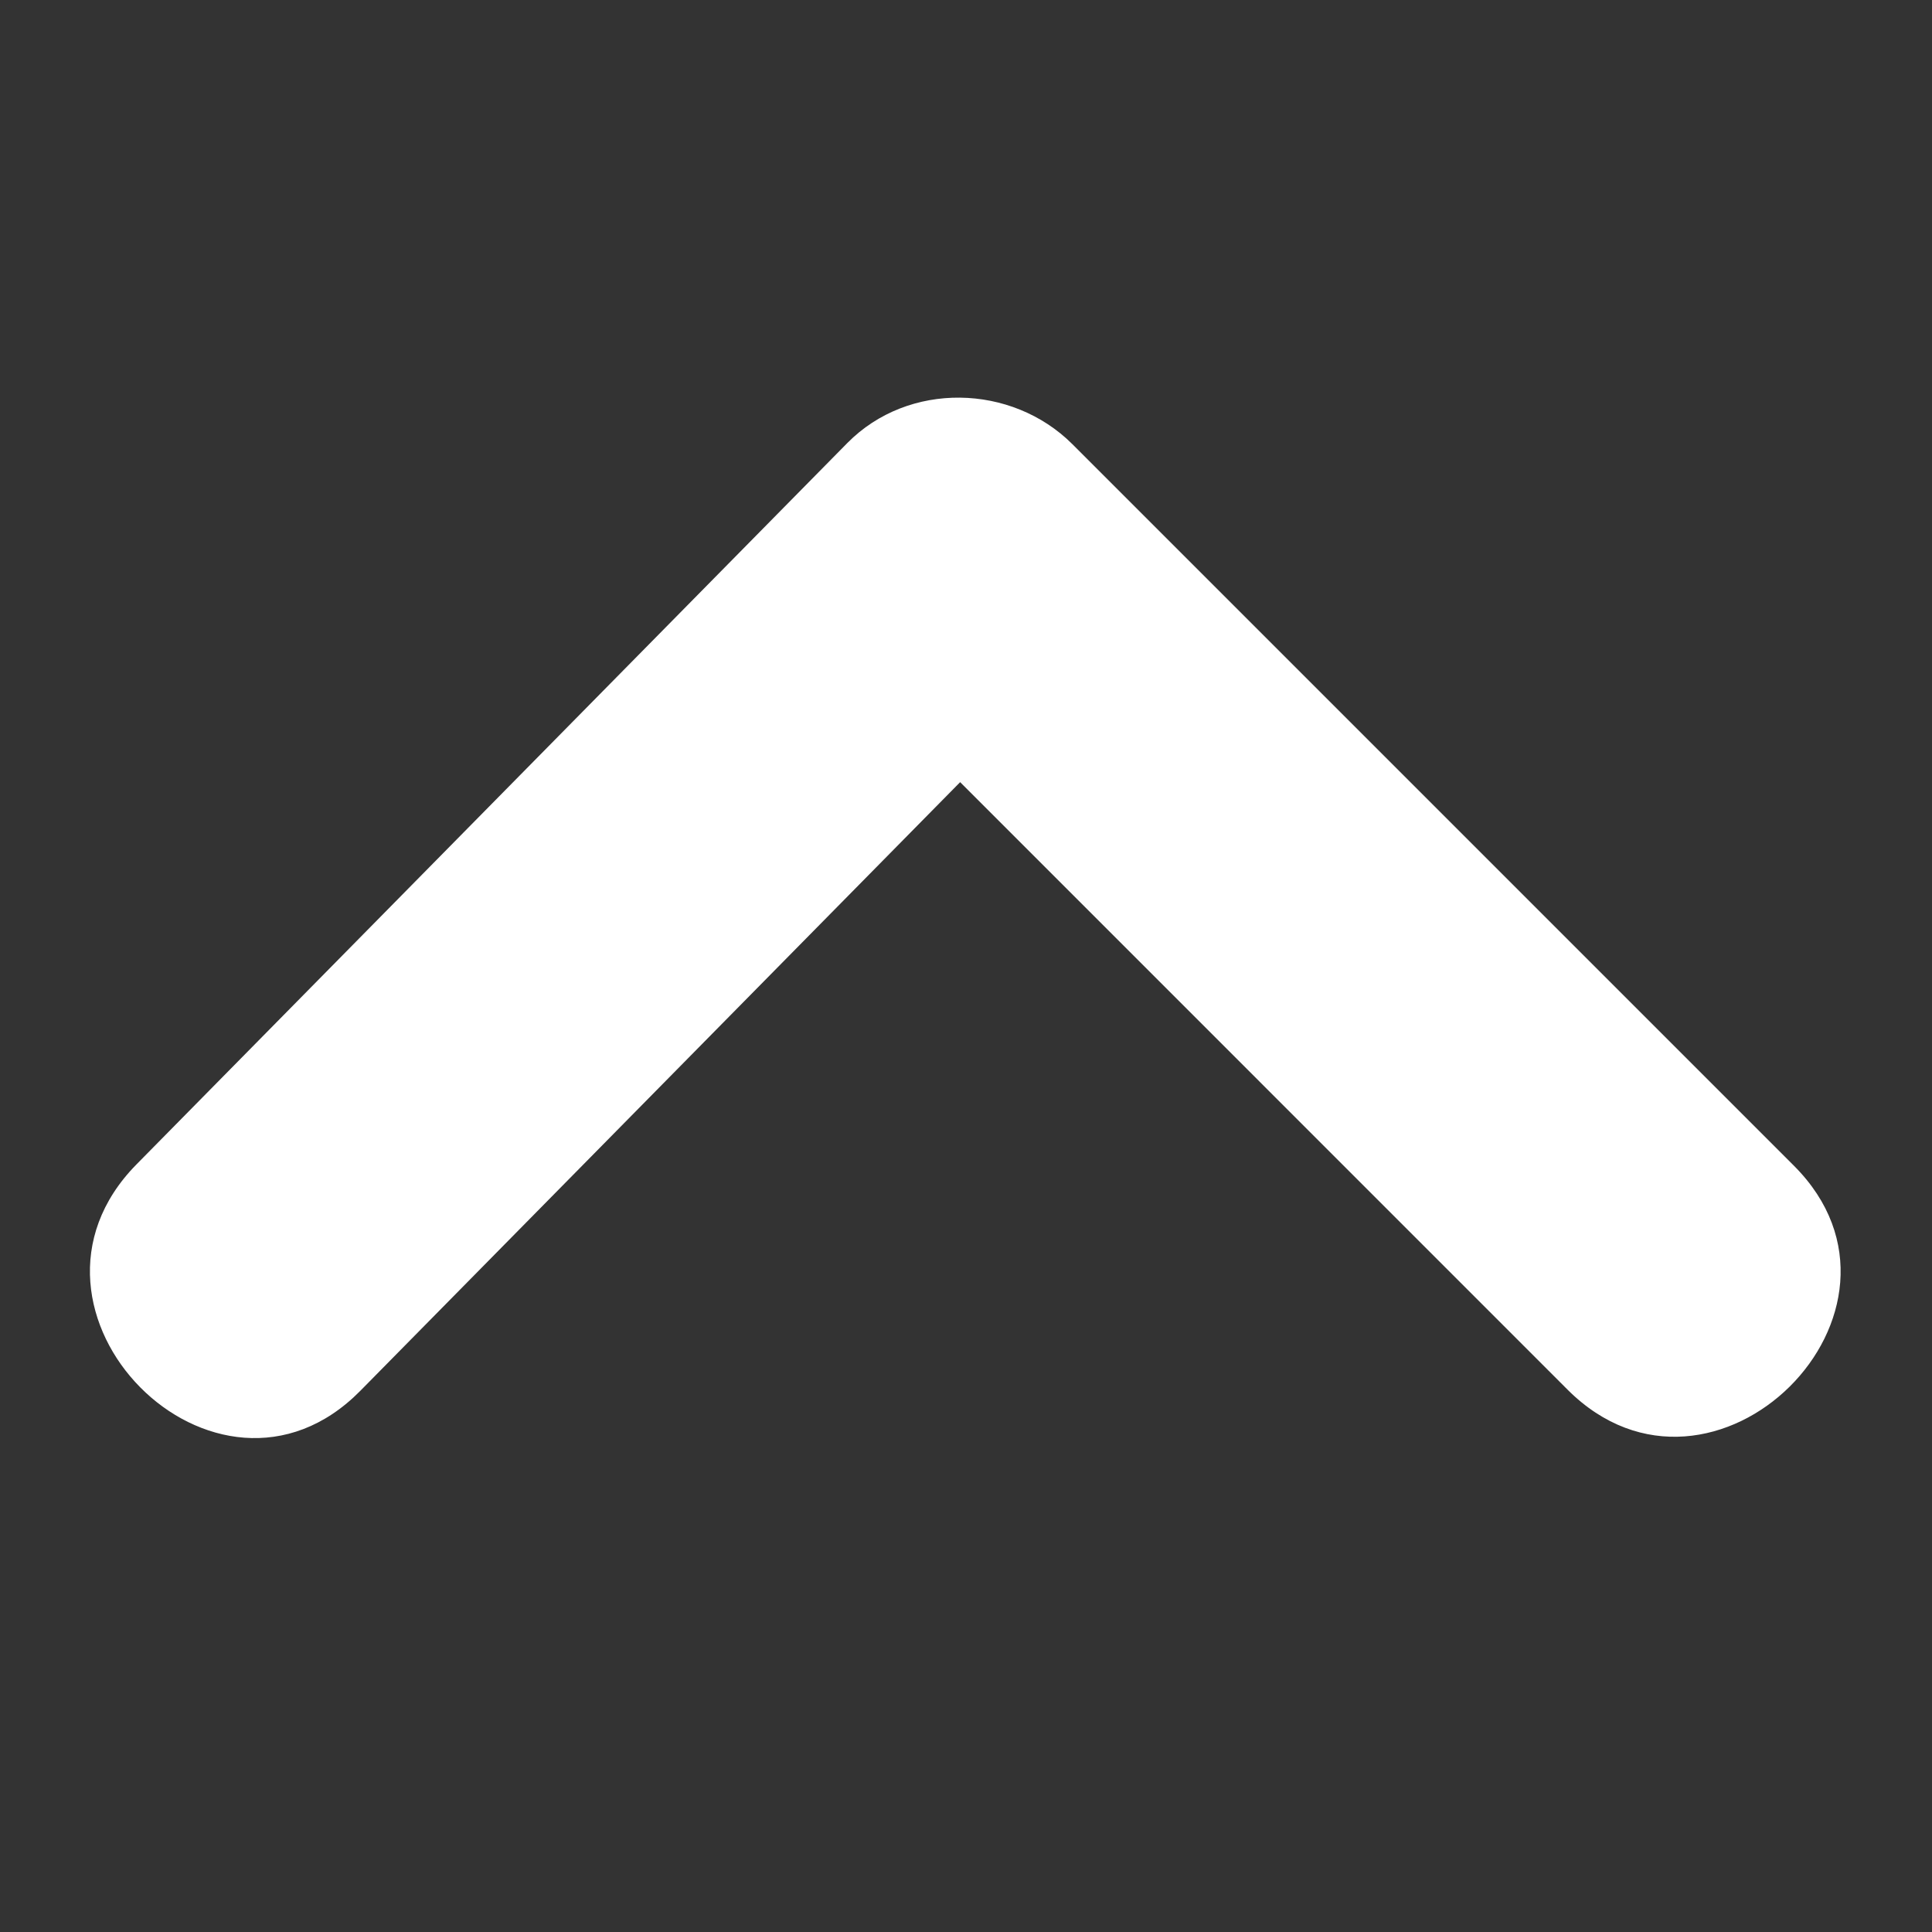 <?xml version="1.0" encoding="utf-8"?>
<!-- Generator: Adobe Illustrator 16.0.3, SVG Export Plug-In . SVG Version: 6.00 Build 0)  -->
<!DOCTYPE svg PUBLIC "-//W3C//DTD SVG 1.1//EN" "http://www.w3.org/Graphics/SVG/1.1/DTD/svg11.dtd">
<svg version="1.1" id="圖層_1" xmlns="http://www.w3.org/2000/svg" xmlns:xlink="http://www.w3.org/1999/xlink" x="0px" y="0px"
	 width="176.152px" height="176.152px" viewBox="0 0 176.152 176.152" enable-background="new 0 0 176.152 176.152"
	 xml:space="preserve">
<rect x="0" y="0" width="176.152" height="176.152" fill="#333333" stroke="none"/>
<g id="圖層_1_1_" display="none">
	<title>status update</title>
	<path display="inline" d="M47.818,128.091h-3v-117h-6v9.729l-9-9.071v0.354h0.532l-0.013-0.021l-0.011,0.012h-5.511v116h-4v5h-14v7
		h55v-7h-14L47.818,128.091L47.818,128.091z M38.818,87.264L30.43,78.09h8.388V87.264z M38.818,109.395l-8.447-9.312h8.447V109.395z
		 M38.818,42.944l-8.389-8.854h8.389V42.944z M39.423,51.091h-9.604v-9.519L39.423,51.091z M29.818,56.091h9v9.104l-9-9.07V56.091z
		 M39.363,73.091h-9.545V63.82L39.363,73.091z M39.362,95.091h-9.544v-9.192L39.362,95.091z M29.818,108.022l9.604,9.063h-9.604
		V108.022z M39.42,28.091h-9.602v-8.646L39.42,28.091z M29.818,122.091h9v6h-9V122.091z M86.818,95.22v40.854v5.011h4.498h15.502
		v-35h15v35h40.218h4.782v-5.011V95.04l-39.959-25.848L86.818,95.22z M130.818,106.091h19v19h-19V106.091z M171.482,66.774
		c-0.294-0.293-0.61-0.567-0.921-0.846l0.076-0.014l-20.818-20.34v-7.49h-8.14l-9.976-9.876c3.083-1.129,5.405-4.164,5.405-7.639
		c0-4.229-3.298-7.775-7.298-8.104V5.819c2-0.604,4.26-2.807,4.26-5.428c0-2.623-2.26-4.826-4.26-5.438v-7.871h13v-5h-0.043
		L120.526-32.7l-0.022-0.209H17.34l-0.688,0.688l-0.006-0.007l-3.91,3.688l-0.854,0.629h0.002l-9.064,10H2.82v5h19v21h33.957
		l-2.306-21h73.349v7.853c-2,0.563-4.361,2.796-4.361,5.455c0,2.649,2.361,4.888,4.361,5.453v7.475v1.783V15.09H130l0,0h1.005
		c0.688,1,1.098,2.154,1.098,3.438c0,3.27-2.649,5.923-5.927,5.923c-0.98,0-1.922-0.241-2.733-0.67l-1.267,1.082
		c0.643,0.979,1.485,1.806,2.479,2.432l-43.01,39.661l0.101,0.035c-3.64,3.711-4.153,7.646-1.43,12.487l46.428-29.249l46.294,29.166
		C175.794,74.495,175.241,70.524,171.482,66.774z M41.818-24.909h-2.156l2.156-2.547V-24.909z M34.014-27.909l-2.721,3h-6.479v-3
		H34.014z M19.818-17.909h-9.313l9.313-9.547V-17.909z M25.818-8.909v-4.045v-6.651v-1.303h1.865h8.234H42h5h1.286l1.12,12
		L25.818-8.909L25.818-8.909z M52.151-24.909h-5.333v-3h9.438L52.3-23.546L52.151-24.909z M63.818-17.909H54.88l8.938-9.481V-17.909
		z M68.818-27.909h9.514l-9.514,9.443V-27.909z M85.818-17.909h-8.86l8.86-9.481V-17.909z M90.818-27.909h9.646l-9.646,9.5V-27.909
		L90.818-27.909z M107.818-17.909h-8.729l8.729-9.545V-17.909L107.818-17.909z M113.818-27.909h5.139l13.873,10h-19.012V-27.909z
		 M158.916,58.177l-9.097-5.729v-3.823L158.916,58.177z M126.741,37.977L95.543,57.634l30.146-29.782
		c1,0.438,2.101,0.696,3.267,0.696c0.515,0,1.019,0.112,1.503,0.021l8.912,9.521h-1.544v7.244l-1.655-1.229l0,0L126.741,37.977z
		 M3-18.365L2.99-18.38L3-18.385V-18.365z M143.071-18.207L143-18.099v-0.155L143.071-18.207z"/>
</g>
<g id="圖層_2" display="none">
	<g display="inline">
		<path fill="#2D2D2C" d="M173.084,22.138c-1.308-2.229-3.172-4.074-5.396-5.357l-62.752-40.578
			c-0.369-0.237-1.105-0.742-1.867-1.262c-4.046-2.771-8.748-5.982-14.54-5.923c-5.347,0.053-9.271,2.664-12.837,5.031l-1.221,0.813
			L9.62,16.802c-2.223,1.275-4.086,3.134-5.394,5.354c-1.313,2.229-2.065,4.803-2.065,7.521c0,3.922,1.792,7.655,4.503,10.362
			c2.255,2.26,5.229,3.871,8.396,4.359l0.345,0.229h10.222v56.854l0.209,0.21c0.572,3.69,2.32,7.005,4.854,9.544
			c2.501,2.511,5.771,4.256,9.438,4.854l0.287,0.292h6.605c-0.082-1.479-0.37-6.631-0.467-12.168h-1.104l-0.007-0.006l-2.551-0.01
			c-1.399-0.004-2.679-0.584-3.605-1.516c-0.92-0.93-1.491-2.21-1.491-3.646h-0.02V98.96h0.018V97.77l0.021-1.313l-0.021-0.018
			V32.514H19.084l-0.178-0.118l-1.863,0.016H17.04V32.39c-0.548,0-1.203-0.374-1.771-0.944c-0.563-0.564-0.938-1.213-0.938-1.765
			c0-0.533,0.131-1.015,0.355-1.396c0.245-0.413,0.604-0.762,1.039-1.003l0.354-0.214l64.999-42.03
			c0.838-0.542,1.083-0.703,1.317-0.854c2.163-1.442,4.546-3.026,6.229-3.042c1.966-0.021,4.994,2.049,7.604,3.833
			c0.604,0.415,1.197,0.813,2.104,1.396l62.903,40.683l0.354,0.215c0.438,0.233,0.794,0.588,1.039,1.003
			c0.229,0.386,0.354,0.854,0.354,1.391c0,0.729-0.313,1.412-0.818,1.918c-0.479,0.486-1.146,0.792-1.894,0.792v0.025h-0.004
			l-1.86-0.021l-0.179,0.119H145.6l-6.087,0.002V52.46c2.758,0.748,5.366,1.771,7.647,3.13c0.86,0.203,1.711,0.437,2.545,0.688
			c0.658,0.104,1.318,0.205,1.978,0.333V44.62l8.382-0.002h1.841l0.307-0.203c3.353-0.437,6.313-1.979,8.562-4.229
			c2.72-2.725,4.383-6.479,4.383-10.521C175.152,26.941,174.398,24.367,173.084,22.138z"/>
	</g>
	<g display="inline">
		<path fill="#2D2D2C" d="M90.082,96.849h-3.438h-0.562v-0.562V81.04v-0.55h0.562h9.303h0.552v0.553v2.828v0.554h-0.552h-5.313
			v2.388h4.934h0.553v0.552v2.806v0.557h-0.553h-4.934V96.3v0.562L90.082,96.849L90.082,96.849z M103.56,80.381
			c0.536-0.104,1.104-0.151,1.711-0.154h0.001c0.496,0.002,0.972,0.03,1.424,0.104c0.466,0.074,0.902,0.181,1.308,0.32l0,0
			c0.408,0.14,0.796,0.31,1.162,0.51h0.002c0.367,0.201,0.708,0.434,1.024,0.69l0,0c0.313,0.257,0.604,0.536,0.87,0.84
			c0.266,0.306,0.507,0.633,0.72,0.979l0.002-0.002c0.207,0.338,0.394,0.702,0.556,1.088c0.162,0.392,0.305,0.78,0.404,1.188l0,0
			c0.108,0.417,0.191,0.837,0.242,1.259c0.052,0.428,0.08,0.865,0.08,1.313h-0.002c-0.002,0.653-0.05,1.278-0.146,1.875
			c-0.098,0.604-0.231,1.166-0.426,1.687h-0.001c-0.194,0.534-0.425,1.028-0.694,1.473c-0.271,0.454-0.59,0.868-0.941,1.244
			c-0.357,0.376-0.75,0.707-1.187,0.995c-0.431,0.288-0.892,0.531-1.383,0.729v-0.01c-0.492,0.198-1.013,0.353-1.559,0.443
			c-0.542,0.096-1.111,0.146-1.708,0.147l0,0c-0.48-0.002-0.94-0.037-1.379-0.106c-0.445-0.07-0.872-0.176-1.271-0.313l0,0
			c-0.404-0.145-0.787-0.313-1.146-0.511c-0.36-0.188-0.699-0.424-1.021-0.68l0,0c-0.32-0.258-0.611-0.537-0.874-0.836
			c-0.262-0.296-0.503-0.623-0.721-0.979l-0.002,0.005c-0.214-0.353-0.404-0.712-0.569-1.103c-0.166-0.382-0.301-0.777-0.412-1.194
			c-0.104-0.406-0.188-0.842-0.247-1.281c-0.057-0.449-0.086-0.896-0.086-1.346h0.002c0.001-0.607,0.057-1.188,0.146-1.745
			c0.095-0.563,0.229-1.104,0.417-1.613h0.003c0.188-0.523,0.417-1.009,0.681-1.457c0.271-0.45,0.578-0.871,0.938-1.266
			c0.354-0.396,0.734-0.734,1.148-1.033c0.421-0.302,0.876-0.563,1.368-0.776H102C102.498,80.653,103.019,80.49,103.56,80.381
			L103.56,80.381z M105.905,84.146c-0.219-0.063-0.452-0.085-0.701-0.088h-0.003c-0.244,0.003-0.479,0.024-0.701,0.087
			c-0.213,0.053-0.416,0.133-0.604,0.23c-0.189,0.104-0.366,0.234-0.528,0.393c-0.167,0.147-0.313,0.332-0.45,0.521
			c-0.135,0.202-0.259,0.433-0.368,0.682c-0.104,0.25-0.195,0.517-0.271,0.802c-0.152,0.577-0.229,1.216-0.229,1.92
			c0,0.354,0.021,0.688,0.063,1.012c0.039,0.319,0.098,0.623,0.178,0.913v0.002c0.075,0.281,0.167,0.543,0.276,0.787
			c0.104,0.239,0.229,0.457,0.372,0.652c0.137,0.188,0.287,0.358,0.453,0.515c0.156,0.146,0.34,0.271,0.521,0.37l0.002,0.003
			c0.188,0.101,0.384,0.177,0.603,0.228c0.219,0.061,0.443,0.082,0.688,0.082h0.003c0.241,0,0.479-0.022,0.69-0.086
			c0.21-0.052,0.41-0.133,0.597-0.229v0.001c0.188-0.107,0.359-0.237,0.521-0.396c0.152-0.146,0.308-0.317,0.438-0.521l0,0
			c0.146-0.206,0.262-0.438,0.366-0.672l0,0c0.104-0.25,0.199-0.521,0.271-0.809v-0.001c0.073-0.275,0.138-0.589,0.167-0.914
			c0.038-0.313,0.063-0.648,0.063-1.007c0-0.329-0.021-0.646-0.055-0.94c-0.038-0.313-0.101-0.607-0.164-0.891
			c-0.072-0.272-0.16-0.541-0.271-0.786c-0.102-0.229-0.225-0.46-0.366-0.674l-0.002-0.002c-0.133-0.204-0.271-0.382-0.438-0.535
			c-0.161-0.15-0.336-0.292-0.525-0.396h-0.003C106.313,84.283,106.115,84.201,105.905,84.146L105.905,84.146z M118.194,96.849
			h-3.416h-0.554v-0.562V81.24v-0.468l0.463-0.076c0.292-0.049,0.604-0.094,0.955-0.133c0.347-0.039,0.718-0.072,1.104-0.104
			c0.379-0.022,0.797-0.054,1.253-0.063h0.002c0.479-0.021,0.932-0.024,1.363-0.024v0.002c0.581-0.002,1.124,0.021,1.624,0.066
			c0.521,0.049,0.986,0.122,1.409,0.221v0.001c0.438,0.104,0.844,0.237,1.217,0.409c0.375,0.171,0.717,0.378,1.022,0.619l0,0
			c0.271,0.21,0.507,0.442,0.708,0.701c0.202,0.258,0.375,0.544,0.515,0.854l0,0c0.139,0.313,0.245,0.646,0.313,0.99
			c0.063,0.343,0.104,0.706,0.104,1.09l-0.003,0.004c-0.002,0.272-0.024,0.531-0.069,0.783h0.001c-0.044,0.255-0.105,0.5-0.202,0.73
			h-0.001c-0.086,0.227-0.188,0.438-0.304,0.646s-0.25,0.404-0.396,0.586l-0.005,0.002c-0.146,0.188-0.309,0.353-0.466,0.494
			c-0.152,0.146-0.326,0.288-0.515,0.413v0.002c-0.069,0.05-0.142,0.097-0.213,0.142c0.248,0.207,0.465,0.45,0.652,0.729
			l0.007,0.005c0.178,0.271,0.339,0.571,0.479,0.903c0.145,0.313,0.256,0.67,0.355,1.052l0,0c0.073,0.271,0.137,0.503,0.179,0.66
			c0.065,0.251,0.123,0.474,0.173,0.673h0.001l0.167,0.649h-0.002l0.162,0.609l0,0c0.058,0.216,0.108,0.403,0.151,0.561l0,0
			c0.043,0.152,0.091,0.314,0.138,0.479l0,0c0.049,0.157,0.091,0.284,0.122,0.37c0.033,0.095,0.063,0.172,0.092,0.225l0.4,0.807
			h-0.896h-3.525h-0.348l-0.146-0.313c-0.066-0.137-0.146-0.324-0.229-0.557l0,0c-0.065-0.205-0.15-0.465-0.252-0.777V95.2
			c-0.085-0.293-0.183-0.646-0.289-1.063c-0.104-0.417-0.215-0.854-0.313-1.289l-0.002-0.012c-0.065-0.299-0.146-0.561-0.223-0.776
			l0,0c-0.068-0.212-0.148-0.396-0.235-0.535l-0.002-0.006c-0.077-0.131-0.165-0.241-0.268-0.331
			c-0.087-0.083-0.183-0.146-0.284-0.192h0.002c-0.123-0.055-0.269-0.096-0.423-0.124c-0.15-0.021-0.342-0.042-0.549-0.042h-0.466
			v5.465v0.562L118.194,96.849L118.194,96.849z M118.794,84.089l-0.047,0.012v3.142h0.813v0.001
			c0.251-0.001,0.479-0.022,0.693-0.063c0.205-0.034,0.396-0.096,0.562-0.164c0.149-0.064,0.296-0.147,0.415-0.242
			c0.104-0.091,0.205-0.19,0.273-0.313c0.156-0.229,0.235-0.52,0.235-0.854c0-0.188-0.02-0.354-0.058-0.489
			c-0.035-0.136-0.096-0.257-0.157-0.365c-0.065-0.102-0.151-0.188-0.251-0.271V84.47c-0.104-0.082-0.229-0.153-0.368-0.22
			c-0.152-0.063-0.32-0.104-0.501-0.145h-0.002c-0.193-0.033-0.408-0.05-0.646-0.05c-0.237,0-0.418,0.003-0.527,0.005
			C119.078,84.071,118.935,84.079,118.794,84.089z"/>
		<path fill="#2D2D2C" d="M150.475,67.006l0.544-0.229c-2.146-2.139-4.526-3.688-7.771-3.688h-2.088L112.34,46.6
			c0.497-0.979,0.782-1.979,0.782-3.146c0-3.974-3.22-7.141-7.199-7.141c-3.976,0-7.188,3.249-7.188,7.224
			c0,1.17,0.285,2.071,0.777,3.049L70.688,63.091h-2.086c-3.254,0-7.694,1.552-9.834,3.688c-2.146,2.139-4.95,5.31-4.95,8.563
			v56.521v3.236h7.389h89.438h2.173v-3.236V75.337C152.818,72.097,152.614,69.147,150.475,67.006z M103.842,50.238
			c0.659,0.2,1.356,0.415,2.082,0.415c0.729,0,1.433-0.271,2.085-0.47l22.553,12.9H81.297L103.842,50.238z M143.818,126.091h-81
			V75.337c0-0.813,1.739-1.688,2.28-2.229c0.54-0.539,2.688-1.021,3.504-1.021h74.646c0.819,0,0.362,0.478,0.899,1.013
			c0.537,0.543-0.332,1.422-0.332,2.233L143.818,126.091L143.818,126.091z"/>
		<g>
			<path fill="#2D2D2C" d="M78.864,106.402h2.168c0.9,0,1.517,0.141,1.844,0.419s0.492,0.675,0.492,1.195
				c0,0.349-0.104,0.651-0.312,0.928c-0.207,0.271-0.479,0.443-0.81,0.505c-0.646,0.148-1.085,0.22-1.311,0.22h-2.08L78.864,106.402
				L78.864,106.402z M78.864,119.157v-6.477H79.3c0.45,0,0.854,0.125,1.21,0.364c0.27,0.188,0.563,0.604,0.896,1.229l2.641,4.877
				h5.57l-2.401-4.615c-0.107-0.229-0.345-0.563-0.688-0.993c-0.344-0.429-0.607-0.712-0.787-0.842
				c-0.271-0.188-0.692-0.396-1.281-0.591c0.734-0.167,1.313-0.375,1.738-0.632c0.658-0.4,1.181-0.92,1.558-1.563
				c0.387-0.641,0.57-1.398,0.57-2.293c0-1.013-0.248-1.875-0.743-2.584c-0.491-0.709-1.146-1.188-1.951-1.455
				c-0.805-0.263-1.97-0.39-3.498-0.39h-8.22v15.96h4.954v-0.002L78.864,119.157L78.864,119.157z"/>
			<path fill="#2D2D2C" d="M91.192,103.197h13.204v3.406h-8.249v2.522h7.647v3.271h-7.647v3.149h8.503v3.604H91.192V103.197z"/>
			<path fill="#2D2D2C" d="M107.322,103.197h4.614l6.021,8.843v-8.843h4.646v15.96h-4.646l-5.995-8.801v8.801h-4.646
				L107.322,103.197L107.322,103.197z"/>
			<path fill="#2D2D2C" d="M124.744,103.197h15v3.937h-5.036v12.023h-4.928v-12.023h-5.036V103.197L124.744,103.197z"/>
		</g>
	</g>
</g>
<path fill="#FFFFFF" d="M97.783,40.505c21.926,21.927,43.854,43.854,65.781,65.782c13.225,13.229-7.381,33.672-20.642,20.415
	C124.467,108.245,106,89.78,87.542,71.313c-18.229,18.501-36.46,37-54.688,55.494c-13.132,13.33-33.563-7.276-20.413-20.639
	c21.604-21.918,43.21-43.849,64.813-65.773C82.824,34.746,92.246,34.971,97.783,40.505z"/>
</svg>
